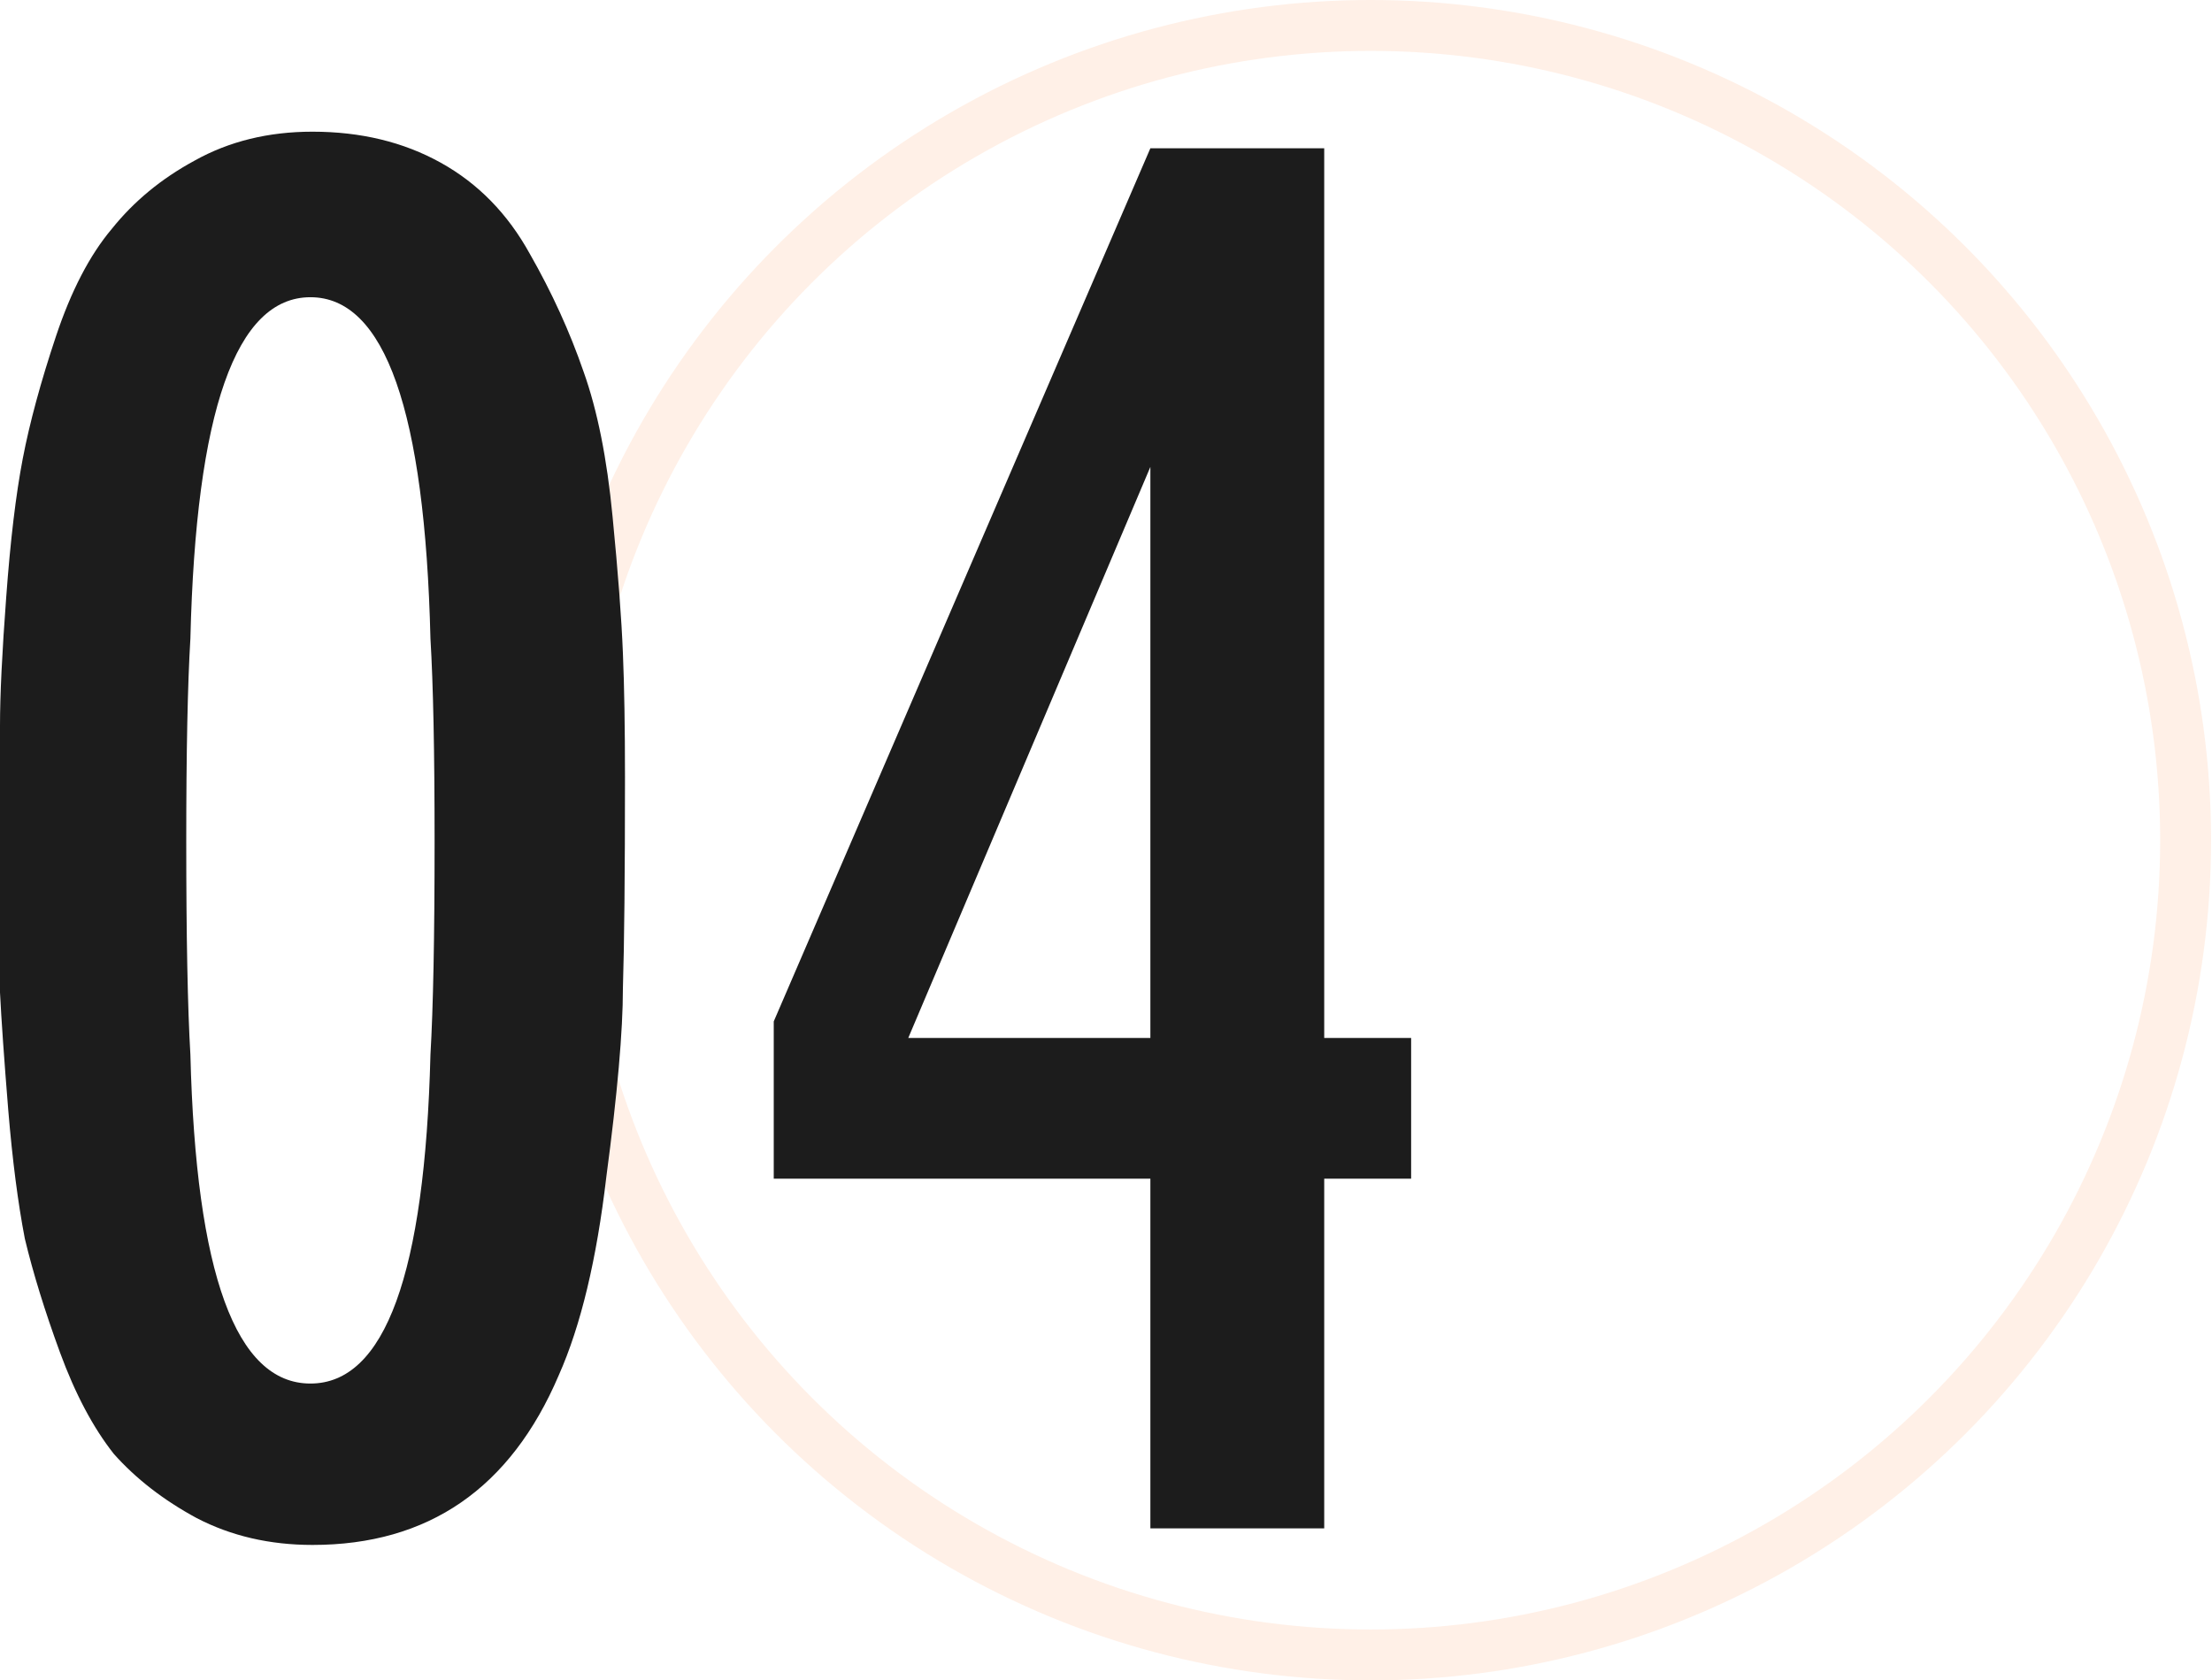 <?xml version="1.0" encoding="UTF-8"?> <svg xmlns="http://www.w3.org/2000/svg" width="179" height="136" viewBox="0 0 179 136" fill="none"> <circle cx="110.924" cy="68" r="65.941" stroke="#FEC8AA" stroke-opacity="0.28" stroke-width="4.119"></circle> <path d="M50.575 62.907C50.575 70.722 50.519 76.416 50.407 79.989C50.407 83.45 49.961 88.53 49.068 95.228C48.286 101.927 47.002 107.286 45.216 111.305C41.308 120.46 34.665 125.037 25.287 125.037C21.826 125.037 18.7 124.312 15.909 122.86C13.23 121.409 10.997 119.678 9.211 117.669C7.536 115.548 6.085 112.812 4.856 109.463C3.628 106.114 2.679 103.043 2.01 100.252C1.451 97.35 1.005 93.889 0.67 89.87C0.335 85.739 0.112 82.557 -4.77381e-05 80.324C-4.77381e-05 77.979 -4.77381e-05 75.077 -4.77381e-05 71.616C-4.77381e-05 70.946 -4.77381e-05 69.829 -4.77381e-05 68.266C-4.77381e-05 64.247 -4.77381e-05 61.065 -4.77381e-05 58.721C-4.77381e-05 56.265 0.167 52.804 0.502 48.338C0.837 43.761 1.284 40.02 1.842 37.118C2.4 34.215 3.293 30.921 4.522 27.237C5.75 23.553 7.257 20.65 9.043 18.529C10.829 16.296 13.062 14.454 15.742 13.002C18.533 11.44 21.715 10.658 25.287 10.658C29.195 10.658 32.656 11.495 35.67 13.17C38.685 14.845 41.085 17.301 42.871 20.538C44.658 23.665 46.109 26.846 47.225 30.084C48.342 33.21 49.123 37.118 49.57 41.807C50.017 46.384 50.296 50.068 50.407 52.859C50.519 55.539 50.575 58.888 50.575 62.907ZM35.168 68.099C35.168 60.842 35.056 55.371 34.833 51.687C34.386 33.266 31.149 24.055 25.12 24.055C19.091 24.055 15.853 33.266 15.407 51.687C15.184 55.371 15.072 60.842 15.072 68.099C15.072 75.802 15.184 81.552 15.407 85.348C15.853 103.099 19.091 111.975 25.12 111.975C31.149 111.975 34.386 103.099 34.833 85.348C35.056 81.552 35.168 75.802 35.168 68.099ZM114.192 95.396H107.159V123.698H93.091V95.396H62.613V82.668L93.091 11.998H107.159V84.008H114.192V95.396ZM93.091 84.008V37.788L73.498 84.008H93.091Z" fill="#1C1C1C"></path> </svg> 